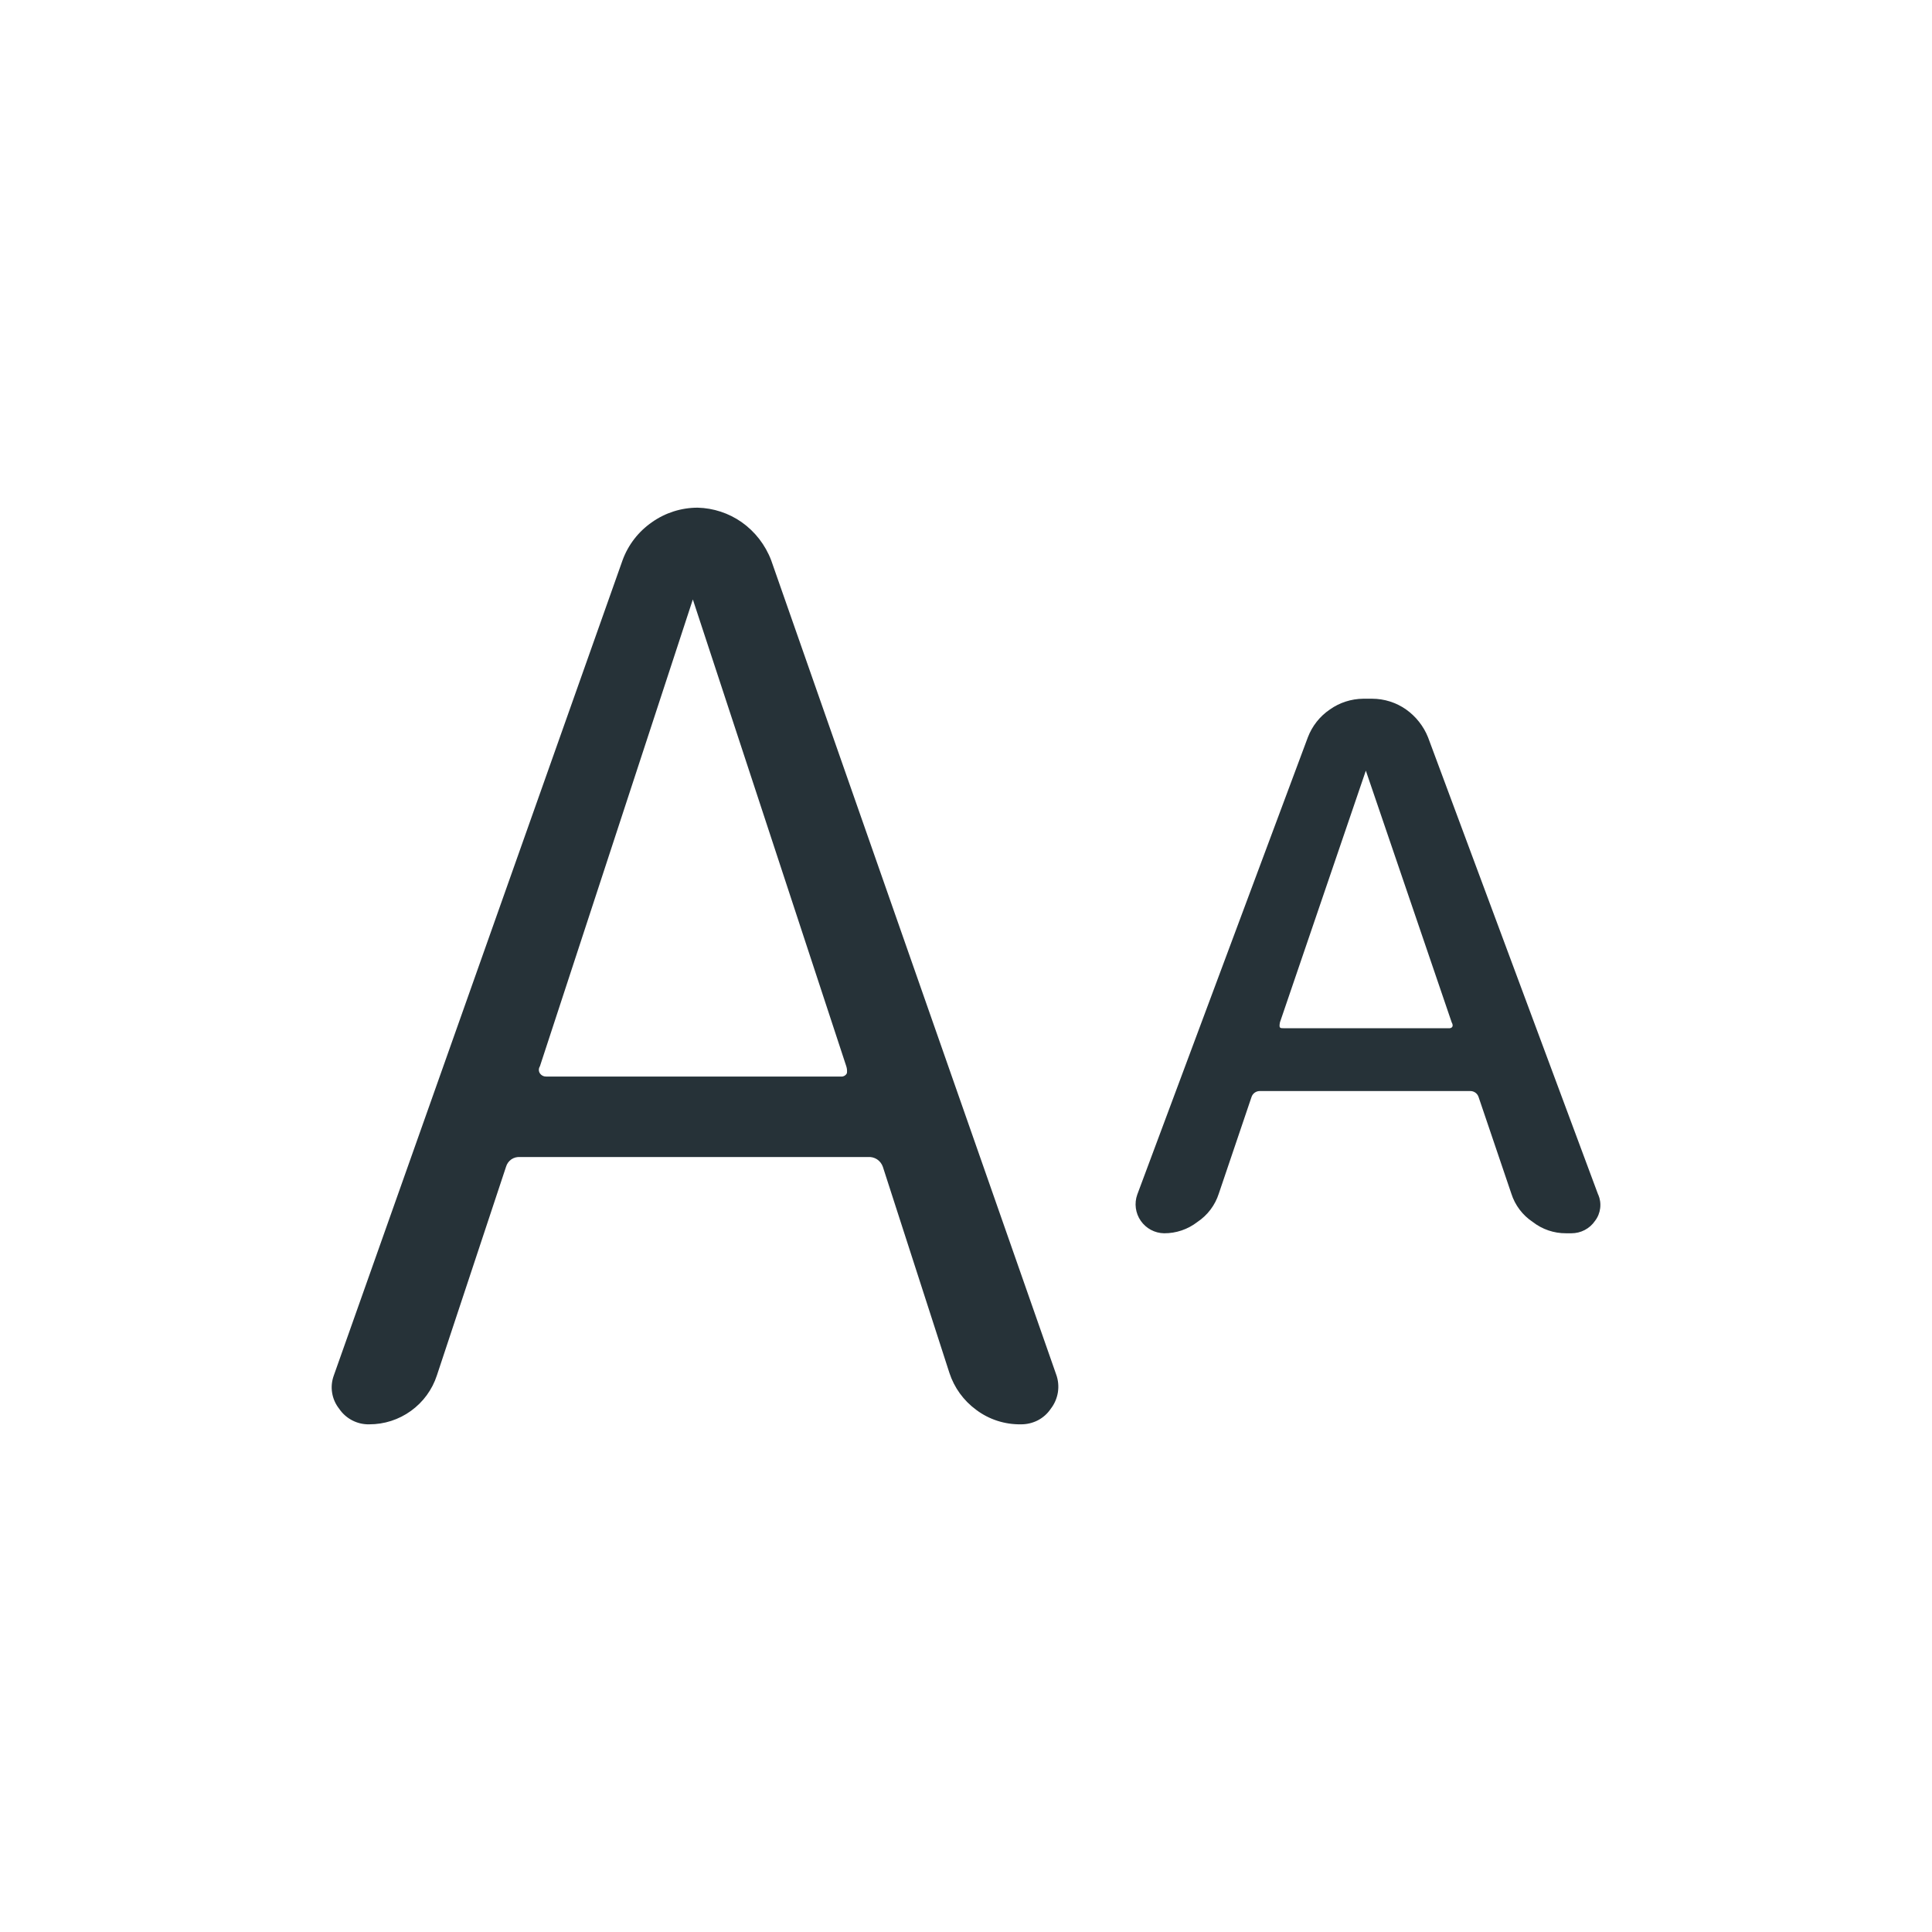 <svg xmlns="http://www.w3.org/2000/svg" width="44" height="44" fill="none" viewBox="0 0 44 44">
    <path fill="#263238" d="M17.563 12.76c-.133-.35-.367-.652-.672-.868-.294-.206-.643-.321-1.002-.33-.372 0-.736.115-1.04.33-.308.213-.543.516-.671.868L7.602 31.326c-.046.126-.06.262-.038.394.021.133.077.258.16.363.076.112.178.203.298.265s.252.093.387.09c.341.001.674-.106.95-.306.278-.2.484-.482.59-.806l1.576-4.755c.02-.068.062-.126.12-.167.058-.04.128-.058.198-.053h7.92c.074-.007.147.011.21.051.061.04.108.1.133.17l1.515 4.692c.11.339.324.634.611.844.292.22.65.335 1.015.33.134.002.267-.029.387-.09.12-.062.222-.153.297-.265.085-.11.14-.238.162-.375.021-.137.008-.277-.04-.407l-6.49-18.541zm1.724 11.684c-.012.023-.03.042-.051.055-.022.013-.046.02-.072.019h-6.722c-.028 0-.057-.005-.082-.018-.026-.013-.048-.032-.064-.056-.016-.023-.024-.05-.024-.079 0-.028.008-.056.024-.08l3.483-10.633 3.495 10.633c.017.052.021.106.013.16zm17.11 2.763l-3.874-10.414c-.102-.255-.276-.476-.5-.635-.226-.159-.495-.244-.77-.245h-.209c-.271.003-.536.088-.757.245-.229.155-.404.377-.502.635L25.9 27.207c-.035.098-.046.204-.032.308.014.103.052.202.112.288.06.086.139.157.231.206.093.05.195.076.3.078.274.002.541-.089.758-.257.232-.154.404-.382.489-.648l.745-2.2c.013-.038.037-.072.07-.096.033-.024.073-.038.114-.038h4.803c.04 0 .08.014.113.038s.057.058.07.096l.746 2.2c.084.266.257.494.489.648.216.168.483.259.757.257h.123c.105 0 .21-.025.303-.074.094-.049.174-.12.234-.208.065-.084.105-.184.118-.289.013-.105-.002-.212-.044-.31zM33 23.417h-3.765c-.085 0-.11 0-.085-.134l1.956-5.732 1.955 5.732c.049.086.012.135-.061.135z"/>
</svg>
